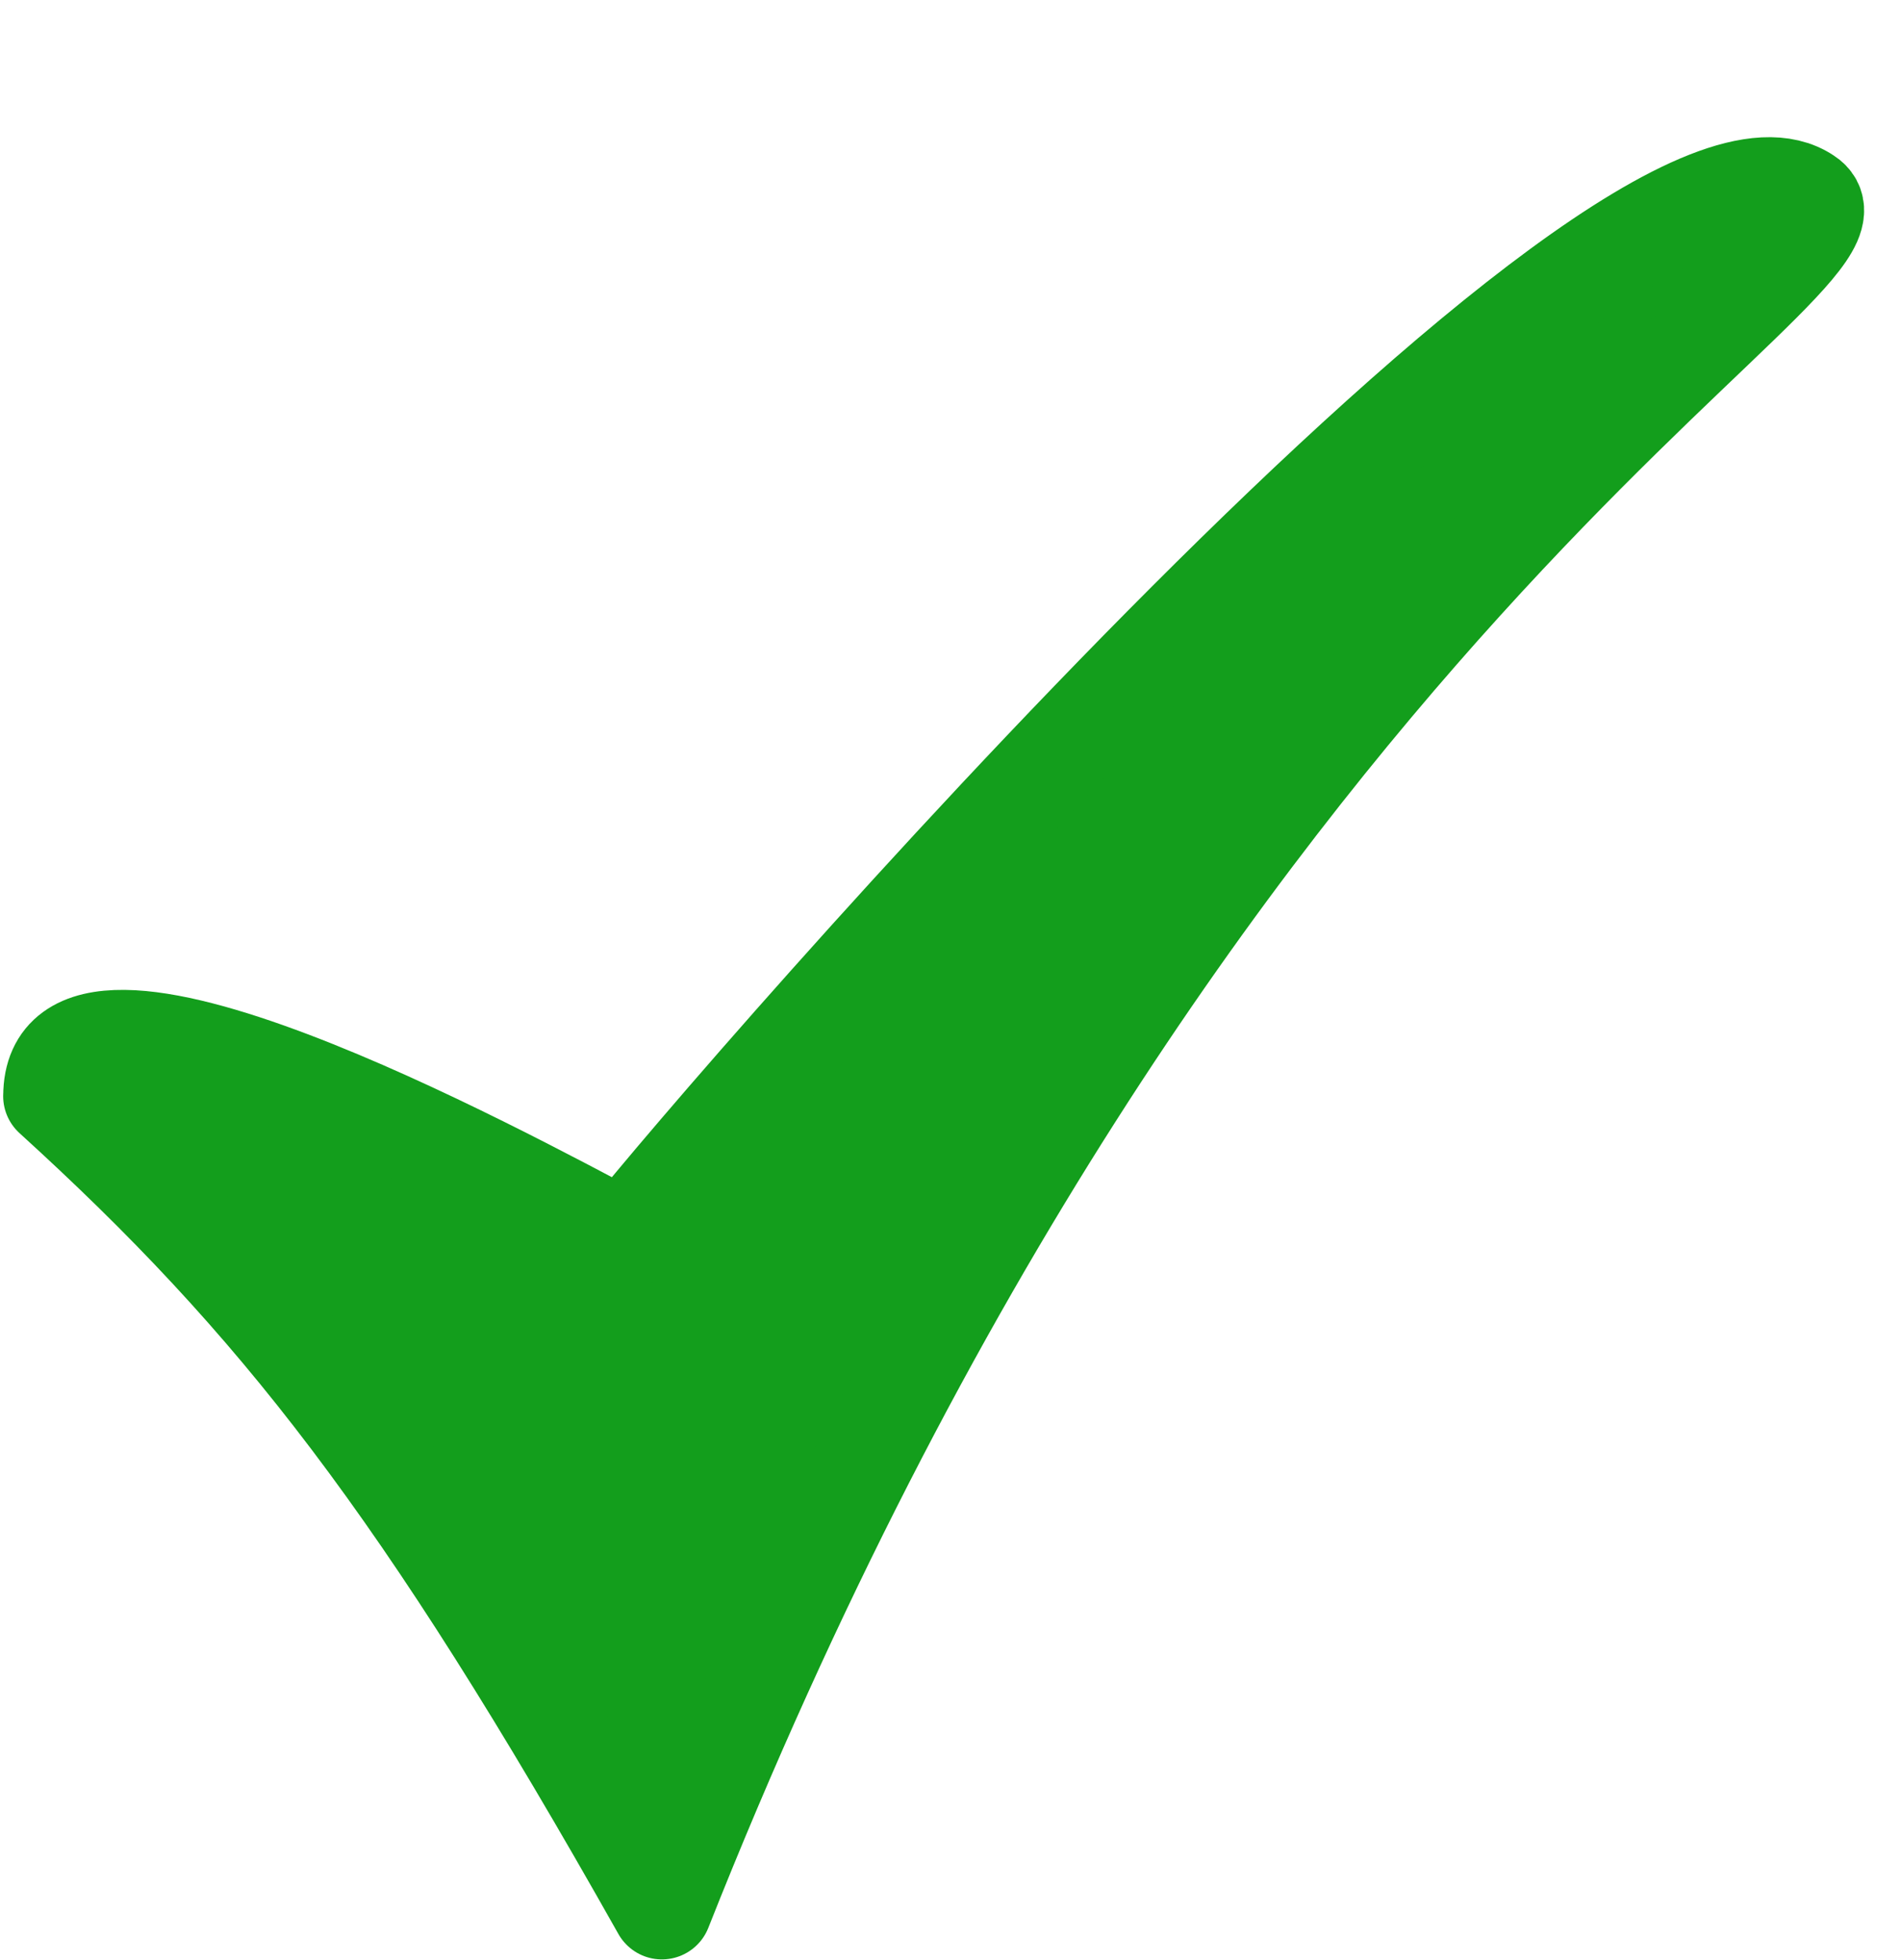 <?xml version="1.0" encoding="UTF-8" standalone="no"?><svg xmlns="http://www.w3.org/2000/svg" xmlns:xlink="http://www.w3.org/1999/xlink" fill="#000000" height="36.8" preserveAspectRatio="xMidYMid meet" version="1" viewBox="9.5 11.7 35.7 36.8" width="35.7" zoomAndPan="magnify"><g id="change1_1"><path d="m10.497 32.281c4.21 3.831 6.93 7.279 11.433 15.27 9.789-24.709 23.193-31.053 21.493-32.147-3.439-2.308-20.169 17.034-22.192 19.586-2.433-1.288-10.733-5.791-10.733-2.709z" fill="#139e1c" fill-rule="evenodd" stroke="#139e1c" stroke-linecap="round" stroke-linejoin="round" stroke-width="1.875"/></g></svg>
